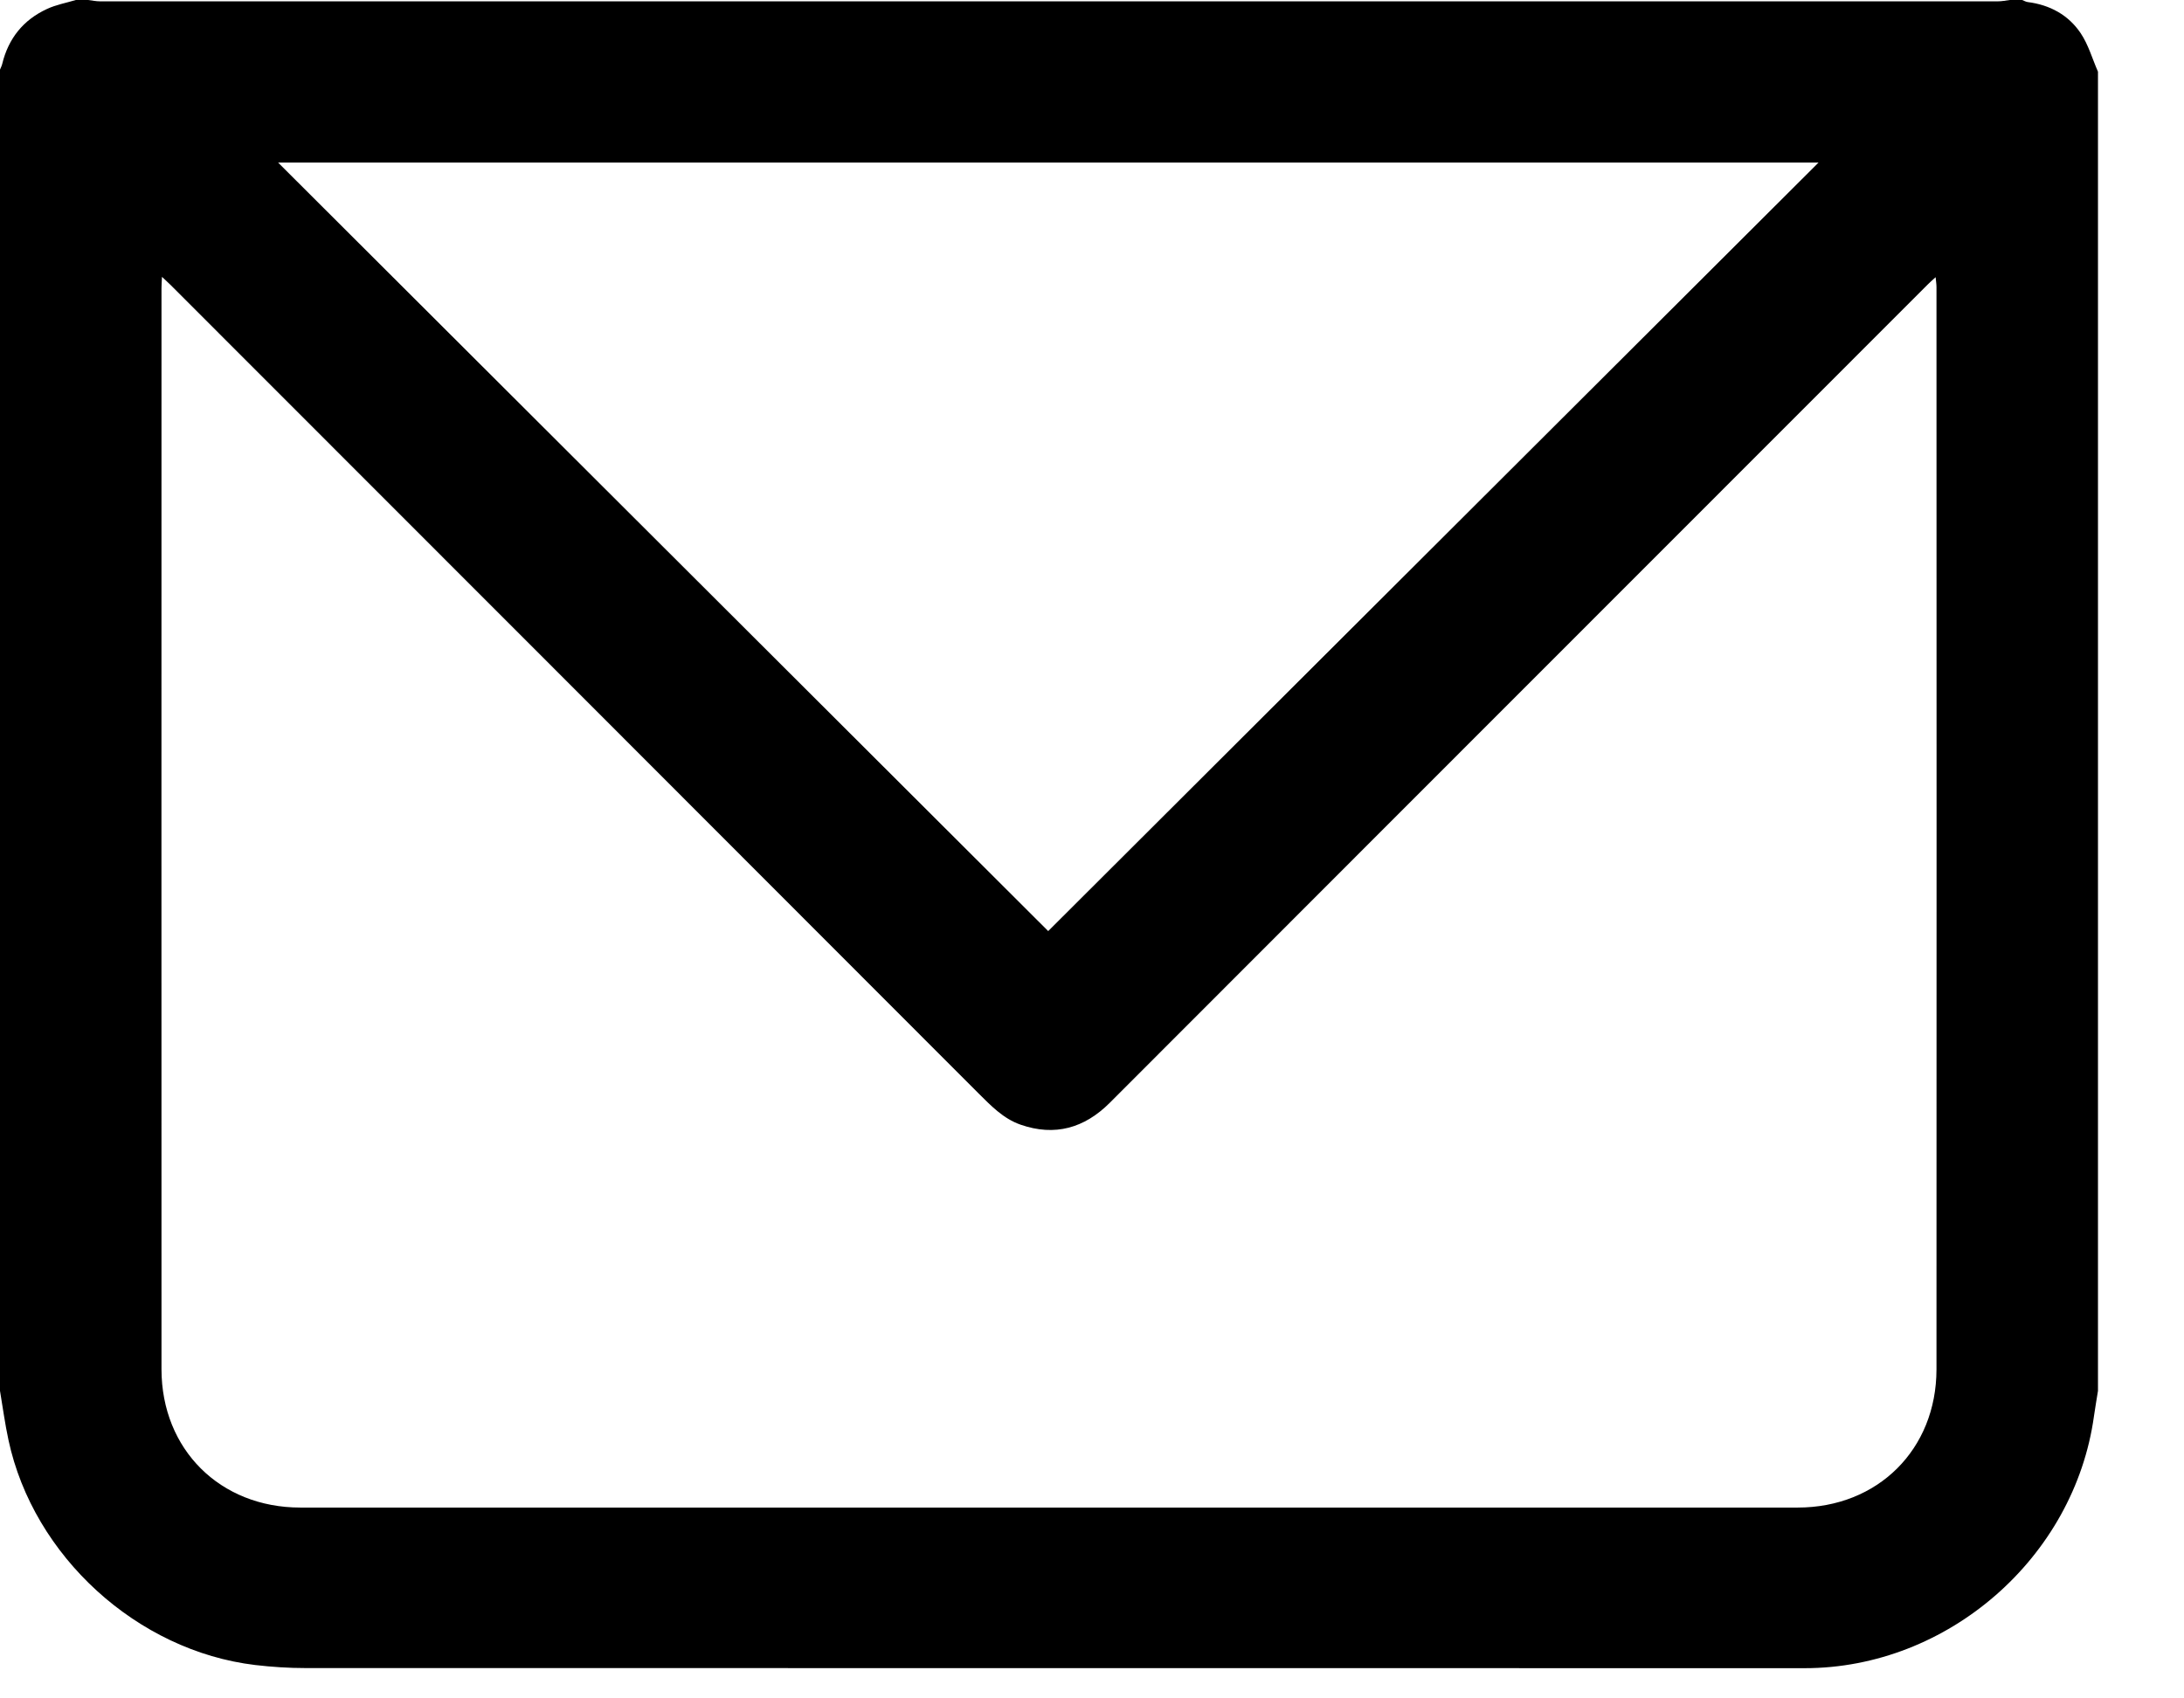 <?xml version="1.0" encoding="UTF-8" standalone="no"?>
<!DOCTYPE svg PUBLIC "-//W3C//DTD SVG 1.1//EN" "http://www.w3.org/Graphics/SVG/1.1/DTD/svg11.dtd">
<svg width="100%" height="100%" viewBox="0 0 18 14" version="1.1" xmlns="http://www.w3.org/2000/svg" xmlns:xlink="http://www.w3.org/1999/xlink" xml:space="preserve" xmlns:serif="http://www.serif.com/" style="fill-rule:evenodd;clip-rule:evenodd;stroke-linejoin:round;stroke-miterlimit:2;">
    <g transform="matrix(1,0,0,-1,0,13.751)">
        <g>
            <path d="M17.291,13.16L17.291,2.286C17.28,2.216 17.268,2.148 17.258,2.078C17.097,0.911 16.053,0 14.874,0C10.755,0 6.636,0 2.516,0.001C2.379,0.001 2.241,0.01 2.104,0.026C1.131,0.142 0.275,0.923 0.07,1.88C0.041,2.014 0.023,2.15 0,2.286L0,13.177C0.006,13.192 0.014,13.207 0.018,13.223C0.069,13.434 0.192,13.587 0.387,13.677C0.462,13.712 0.545,13.727 0.625,13.751L0.726,13.751C0.759,13.747 0.792,13.74 0.825,13.74C6.039,13.74 11.252,13.74 16.466,13.74C16.499,13.74 16.532,13.747 16.565,13.751L16.666,13.751C16.682,13.745 16.696,13.736 16.712,13.734C16.894,13.711 17.047,13.628 17.148,13.478C17.212,13.383 17.244,13.267 17.291,13.16M1.335,11.469C1.333,11.426 1.331,11.402 1.331,11.377C1.331,8.406 1.33,5.434 1.331,2.463C1.332,1.803 1.814,1.324 2.475,1.324C6.588,1.324 10.702,1.324 14.816,1.324C15.476,1.324 15.959,1.803 15.96,2.462C15.961,5.437 15.961,8.411 15.96,11.385C15.96,11.409 15.956,11.432 15.953,11.466C15.924,11.44 15.905,11.423 15.888,11.406C14.39,9.907 12.892,8.409 11.394,6.91C10.644,6.16 9.895,5.409 9.145,4.659C8.937,4.452 8.694,4.382 8.412,4.48C8.268,4.53 8.167,4.637 8.063,4.74C5.844,6.962 3.624,9.183 1.404,11.404C1.386,11.422 1.367,11.438 1.335,11.469M2.292,12.411C4.419,10.288 6.54,8.171 8.639,6.076C10.75,8.182 12.87,10.297 14.988,12.411L2.292,12.411Z" style="fill-rule:nonzero;"/>
        </g>
    </g>
</svg>
